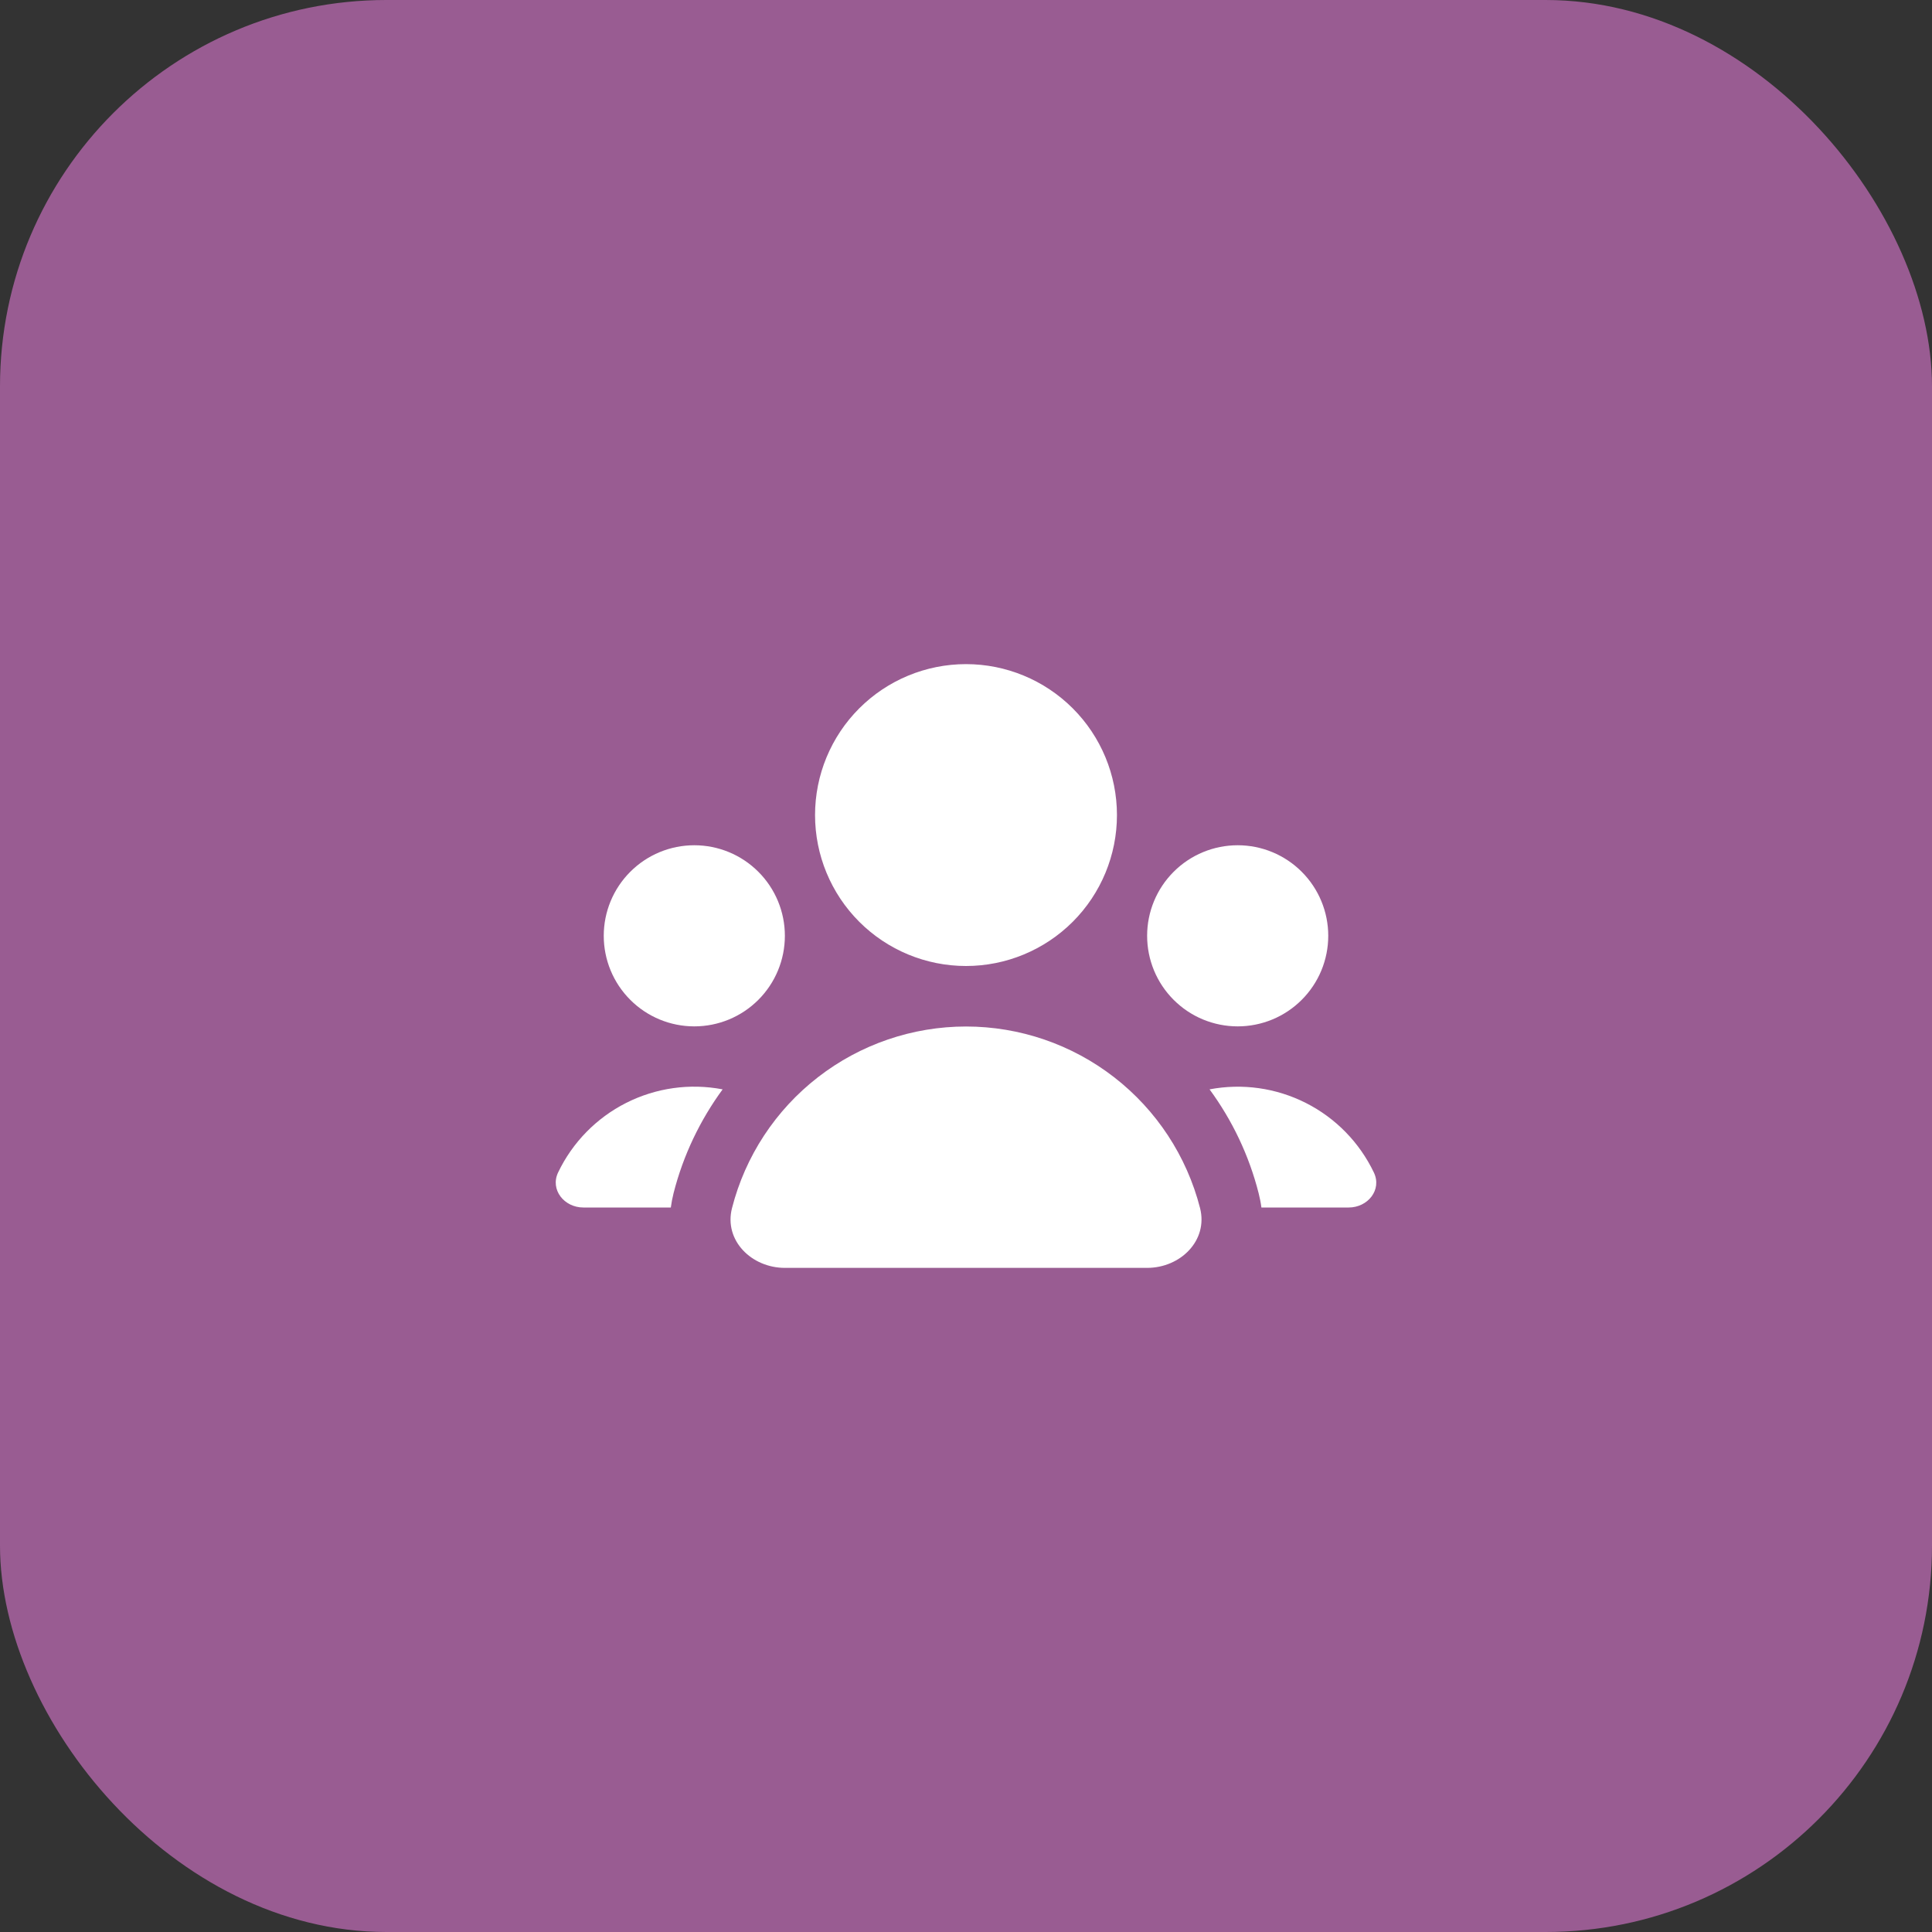 <svg width="60" height="60" viewBox="0 0 60 60" fill="none" xmlns="http://www.w3.org/2000/svg">
<rect x="0" y="0" width="60" height="60" fill="#333333" stroke="none"/>
<rect width="60" height="60" rx="12" fill="#995C92"/>
<path d="M30 30C31.243 30 32.435 29.506 33.315 28.627C34.194 27.748 34.688 26.556 34.688 25.312C34.688 24.069 34.194 22.877 33.315 21.998C32.435 21.119 31.243 20.625 30 20.625C28.757 20.625 27.564 21.119 26.685 21.998C25.806 22.877 25.312 24.069 25.312 25.312C25.312 26.556 25.806 27.748 26.685 28.627C27.564 29.506 28.757 30 30 30ZM20.918 37.056C21.218 35.876 21.742 34.787 22.442 33.831C21.425 33.636 20.372 33.784 19.447 34.251C18.523 34.718 17.779 35.478 17.332 36.413C17.078 36.951 17.524 37.5 18.116 37.5H20.833C20.852 37.356 20.88 37.208 20.918 37.056ZM39.088 37.056C39.126 37.206 39.156 37.356 39.174 37.5H41.886C42.478 37.5 42.924 36.951 42.667 36.414C42.221 35.481 41.479 34.721 40.556 34.254C39.632 33.786 38.58 33.638 37.564 33.831C38.265 34.787 38.788 35.874 39.088 37.056ZM41.25 29.062C41.25 29.432 41.177 29.798 41.036 30.139C40.895 30.48 40.687 30.79 40.426 31.051C40.165 31.312 39.855 31.52 39.514 31.661C39.173 31.802 38.807 31.875 38.438 31.875C38.068 31.875 37.702 31.802 37.361 31.661C37.02 31.52 36.71 31.312 36.449 31.051C36.188 30.79 35.98 30.48 35.839 30.139C35.698 29.798 35.625 29.432 35.625 29.062C35.625 28.317 35.921 27.601 36.449 27.074C36.976 26.546 37.692 26.25 38.438 26.25C39.183 26.25 39.899 26.546 40.426 27.074C40.954 27.601 41.25 28.317 41.25 29.062ZM21.562 31.875C22.308 31.875 23.024 31.579 23.551 31.051C24.079 30.524 24.375 29.808 24.375 29.062C24.375 28.317 24.079 27.601 23.551 27.074C23.024 26.546 22.308 26.25 21.562 26.25C20.817 26.25 20.101 26.546 19.574 27.074C19.046 27.601 18.75 28.317 18.75 29.062C18.75 29.808 19.046 30.524 19.574 31.051C20.101 31.579 20.817 31.875 21.562 31.875ZM24.375 39.375C23.34 39.375 22.476 38.522 22.733 37.519C23.146 35.905 24.085 34.476 25.401 33.455C26.717 32.434 28.335 31.879 30.001 31.879C31.666 31.879 33.285 32.434 34.601 33.455C35.917 34.476 36.855 35.905 37.269 37.519C37.524 38.522 36.662 39.375 35.625 39.375H24.375Z" fill="white"/>
</svg>

